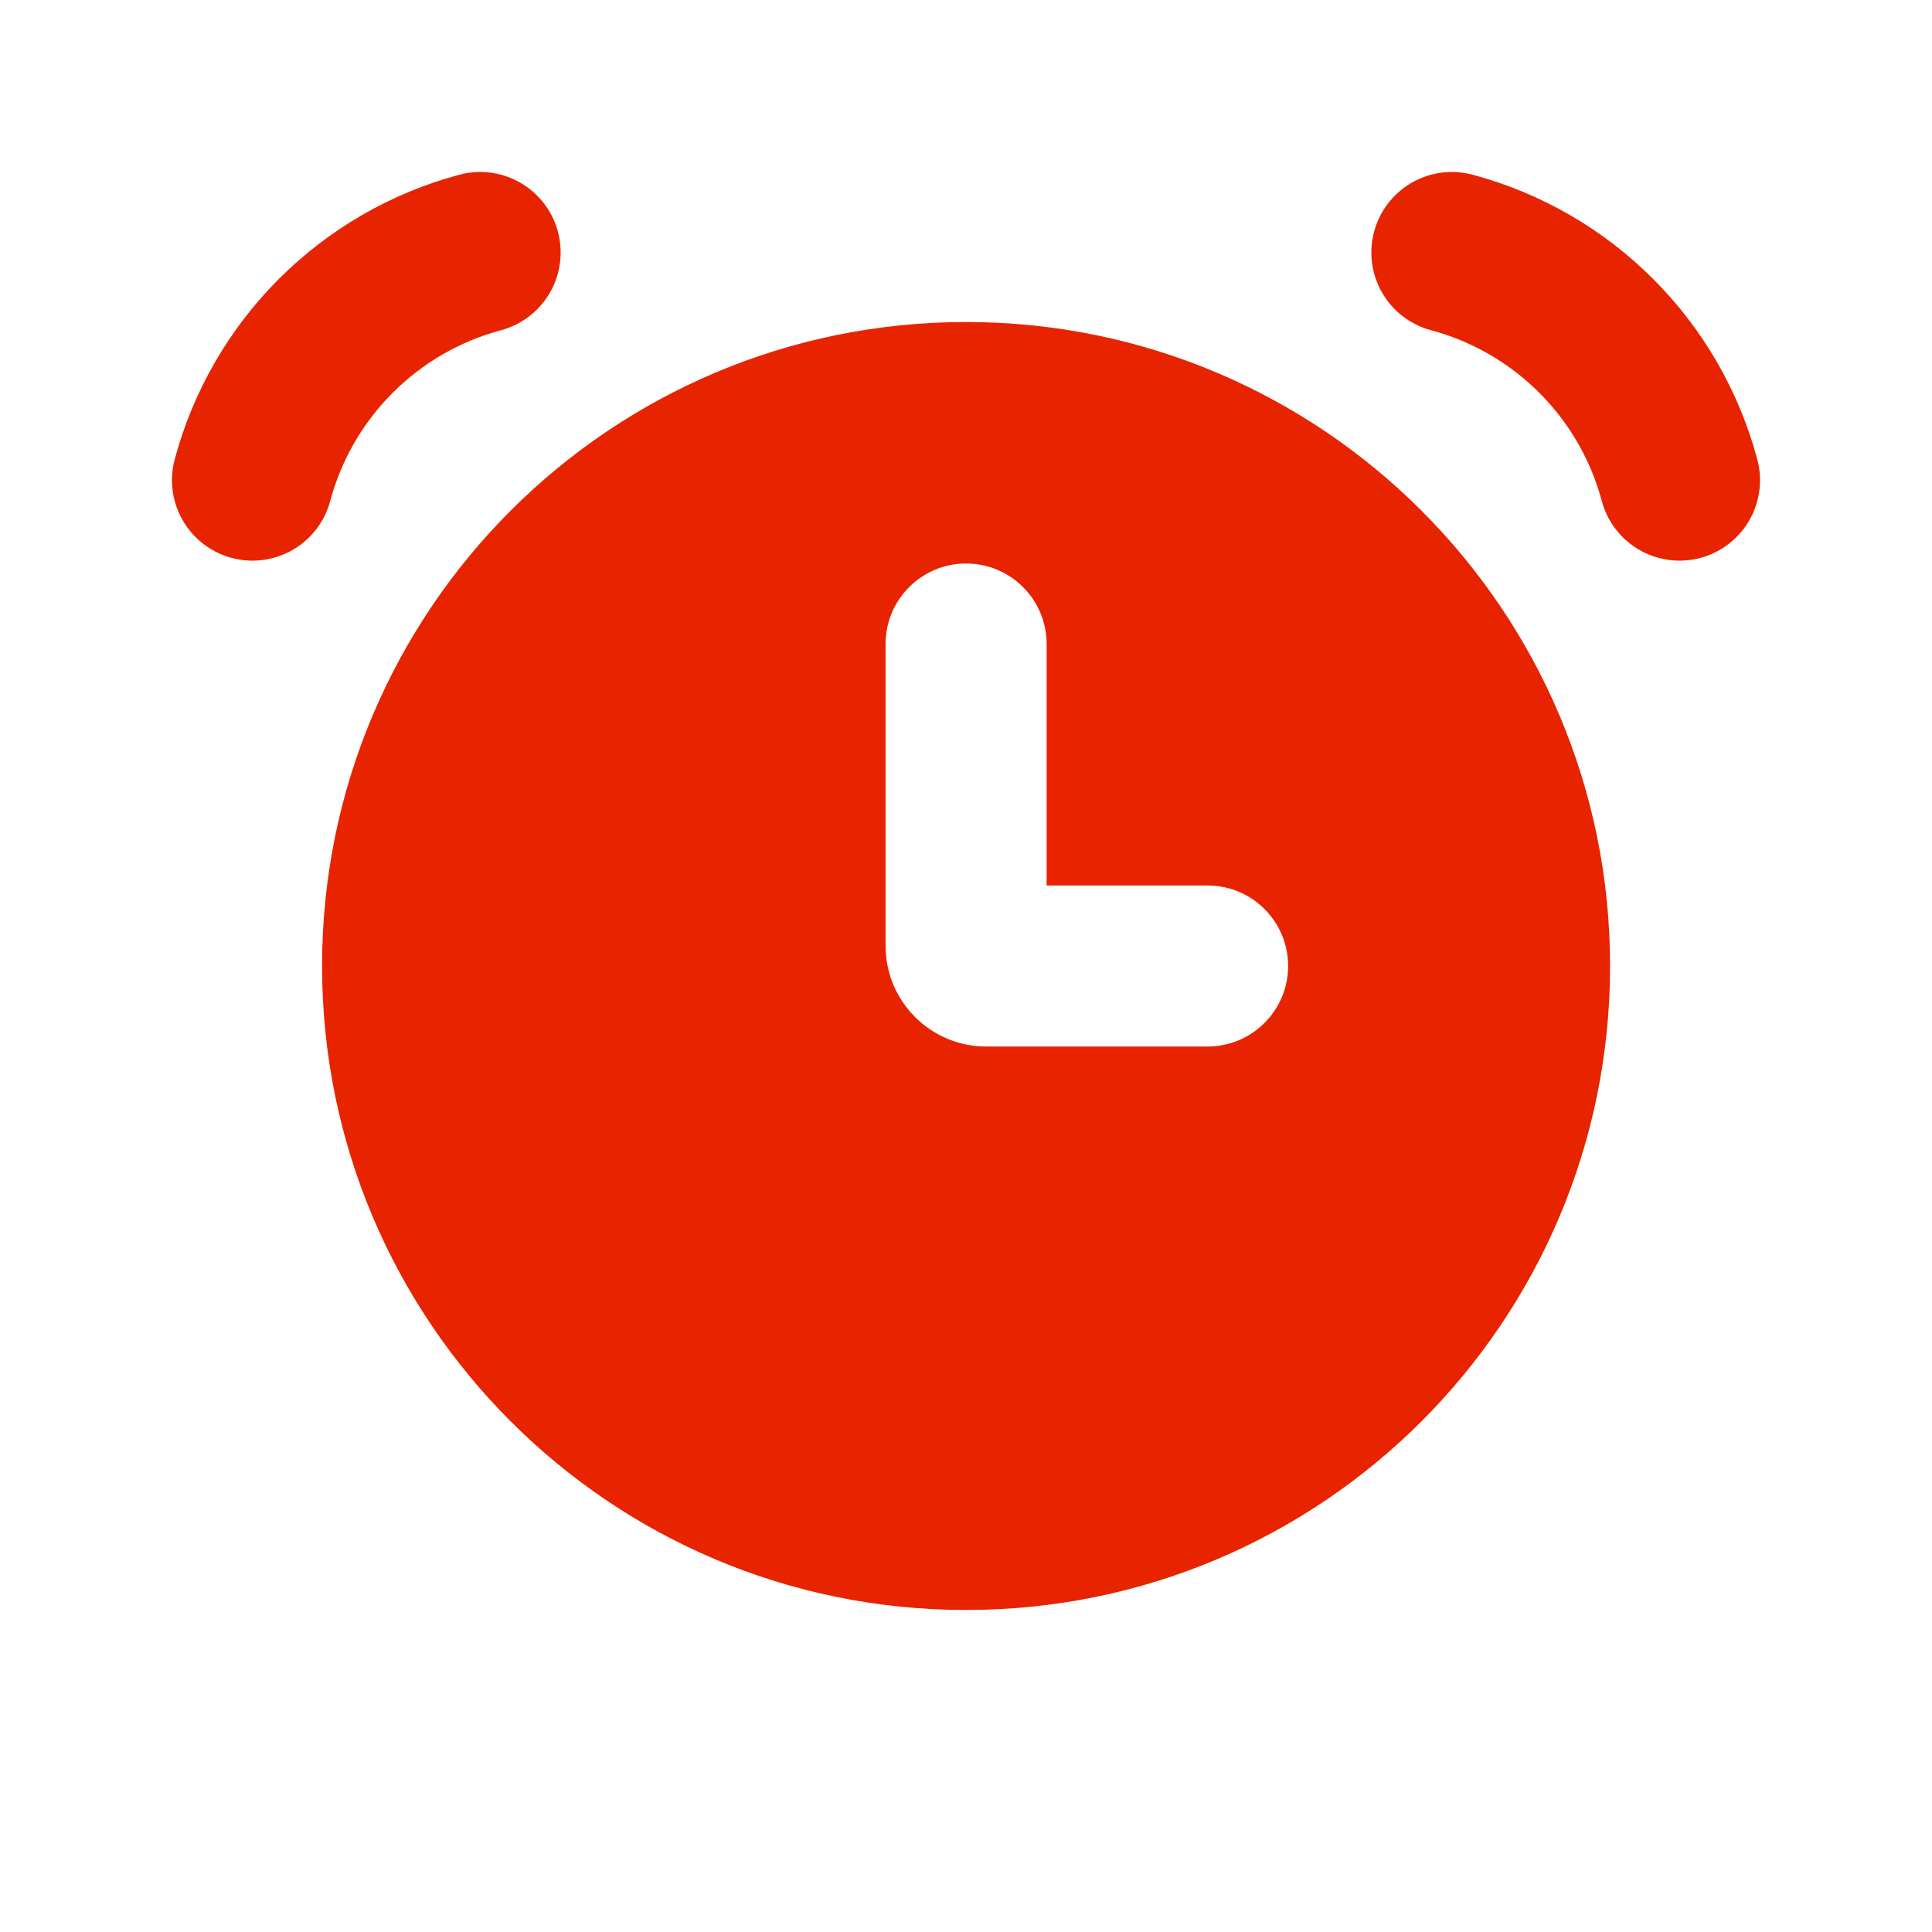 <?xml version="1.0" encoding="UTF-8"?> <svg xmlns="http://www.w3.org/2000/svg" width="40" height="40" viewBox="0 0 40 40" fill="none"><path d="M9.941 5.227C8.811 5.53 7.78 6.125 6.953 6.953C6.125 7.78 5.53 8.811 5.227 9.941" stroke="#E82300" stroke-width="3.333" stroke-linecap="round"></path><path d="M30.059 5.227C31.189 5.53 32.22 6.125 33.047 6.953C33.875 7.78 34.47 8.811 34.773 9.941" stroke="#E82300" stroke-width="3.333" stroke-linecap="round"></path><path fill-rule="evenodd" clip-rule="evenodd" d="M20.001 33.333C27.365 33.333 33.335 27.364 33.335 20C33.335 12.636 27.365 6.667 20.001 6.667C12.637 6.667 6.668 12.636 6.668 20C6.668 27.364 12.637 33.333 20.001 33.333ZM21.669 13.333C21.669 12.413 20.922 11.667 20.002 11.667C19.081 11.667 18.335 12.413 18.335 13.333V19.583C18.335 20.734 19.268 21.667 20.419 21.667H25.002C25.922 21.667 26.669 20.92 26.669 20C26.669 19.079 25.922 18.333 25.002 18.333H21.669V13.333Z" fill="#E82300"></path></svg> 